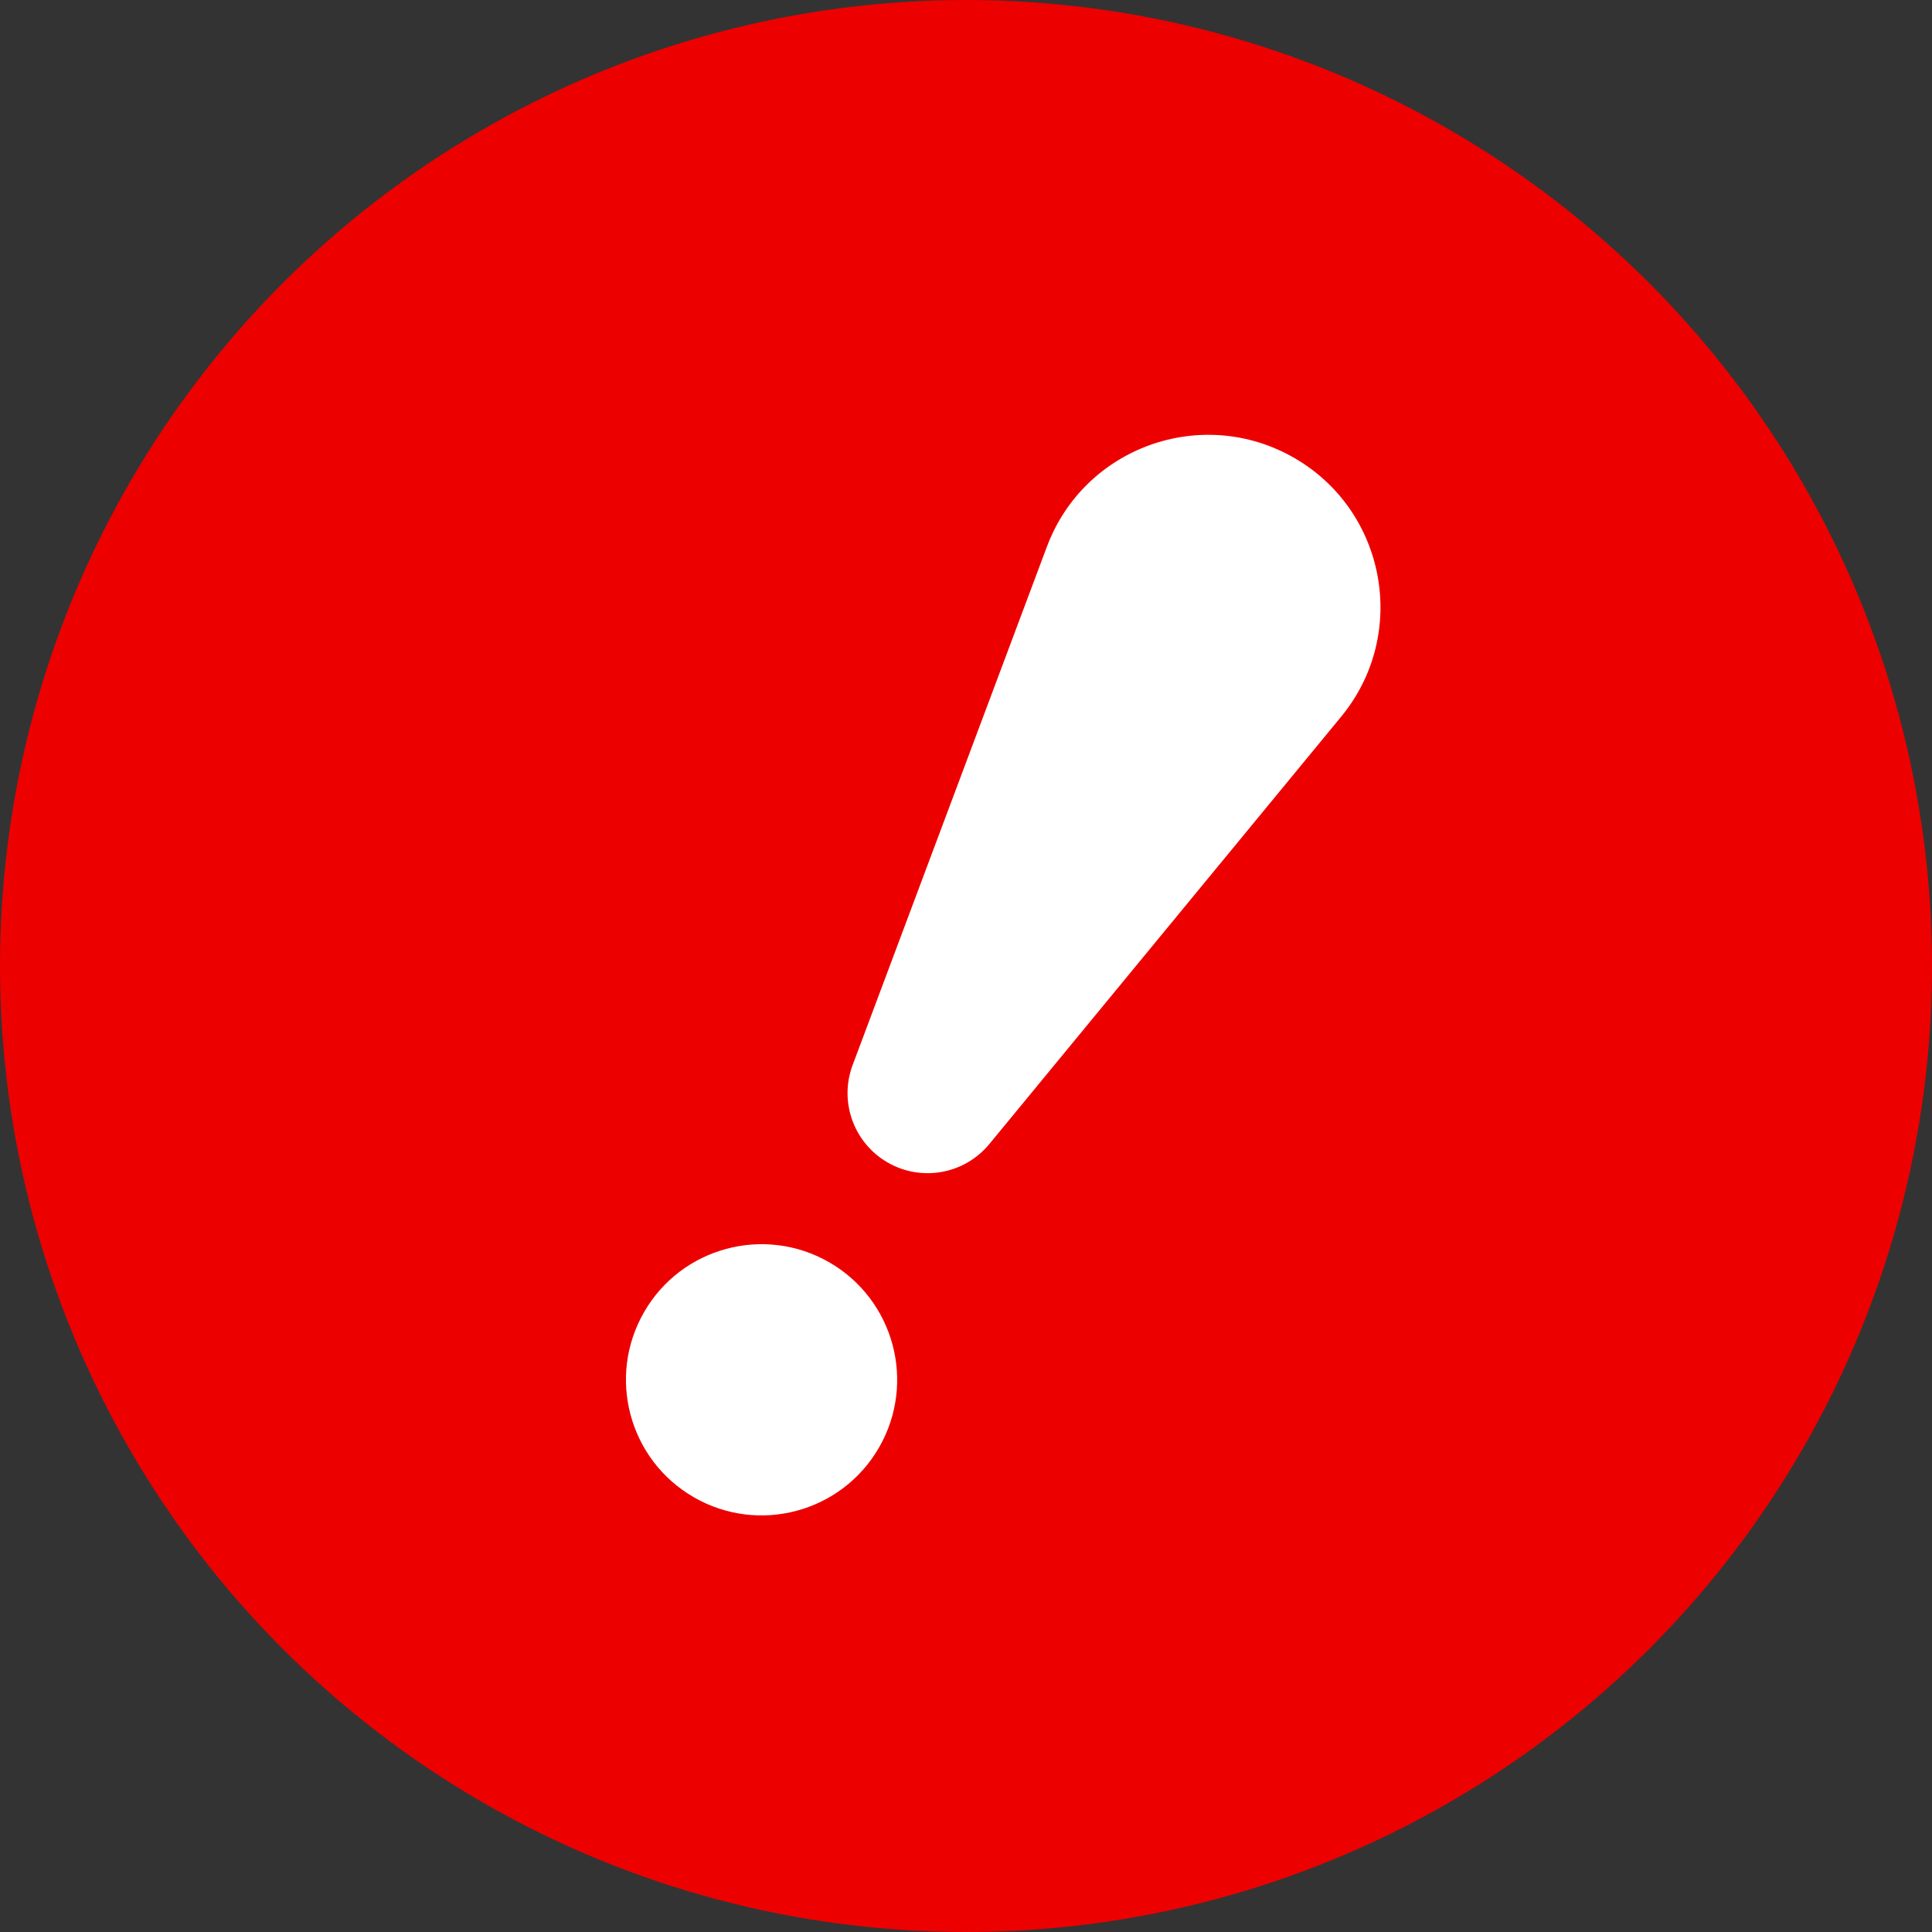 <svg width="22" height="22" viewBox="0 0 22 22" fill="none" xmlns="http://www.w3.org/2000/svg">
<rect x="0" y="0" width="22" height="22" fill="#333333" stroke="none"/>
<circle cx="11" cy="11" r="11" fill="#ED0000"/>
<path d="M11.921 6.226C12.346 5.09 13.689 4.609 14.739 5.215C15.788 5.821 16.043 7.225 15.272 8.161L11.266 13.027C10.983 13.371 10.493 13.46 10.107 13.237C9.721 13.014 9.553 12.545 9.709 12.128L11.921 6.226Z" fill="white"/>
<circle cx="8.672" cy="15.712" r="1.544" transform="rotate(30 8.672 15.712)" fill="white"/>
</svg>
